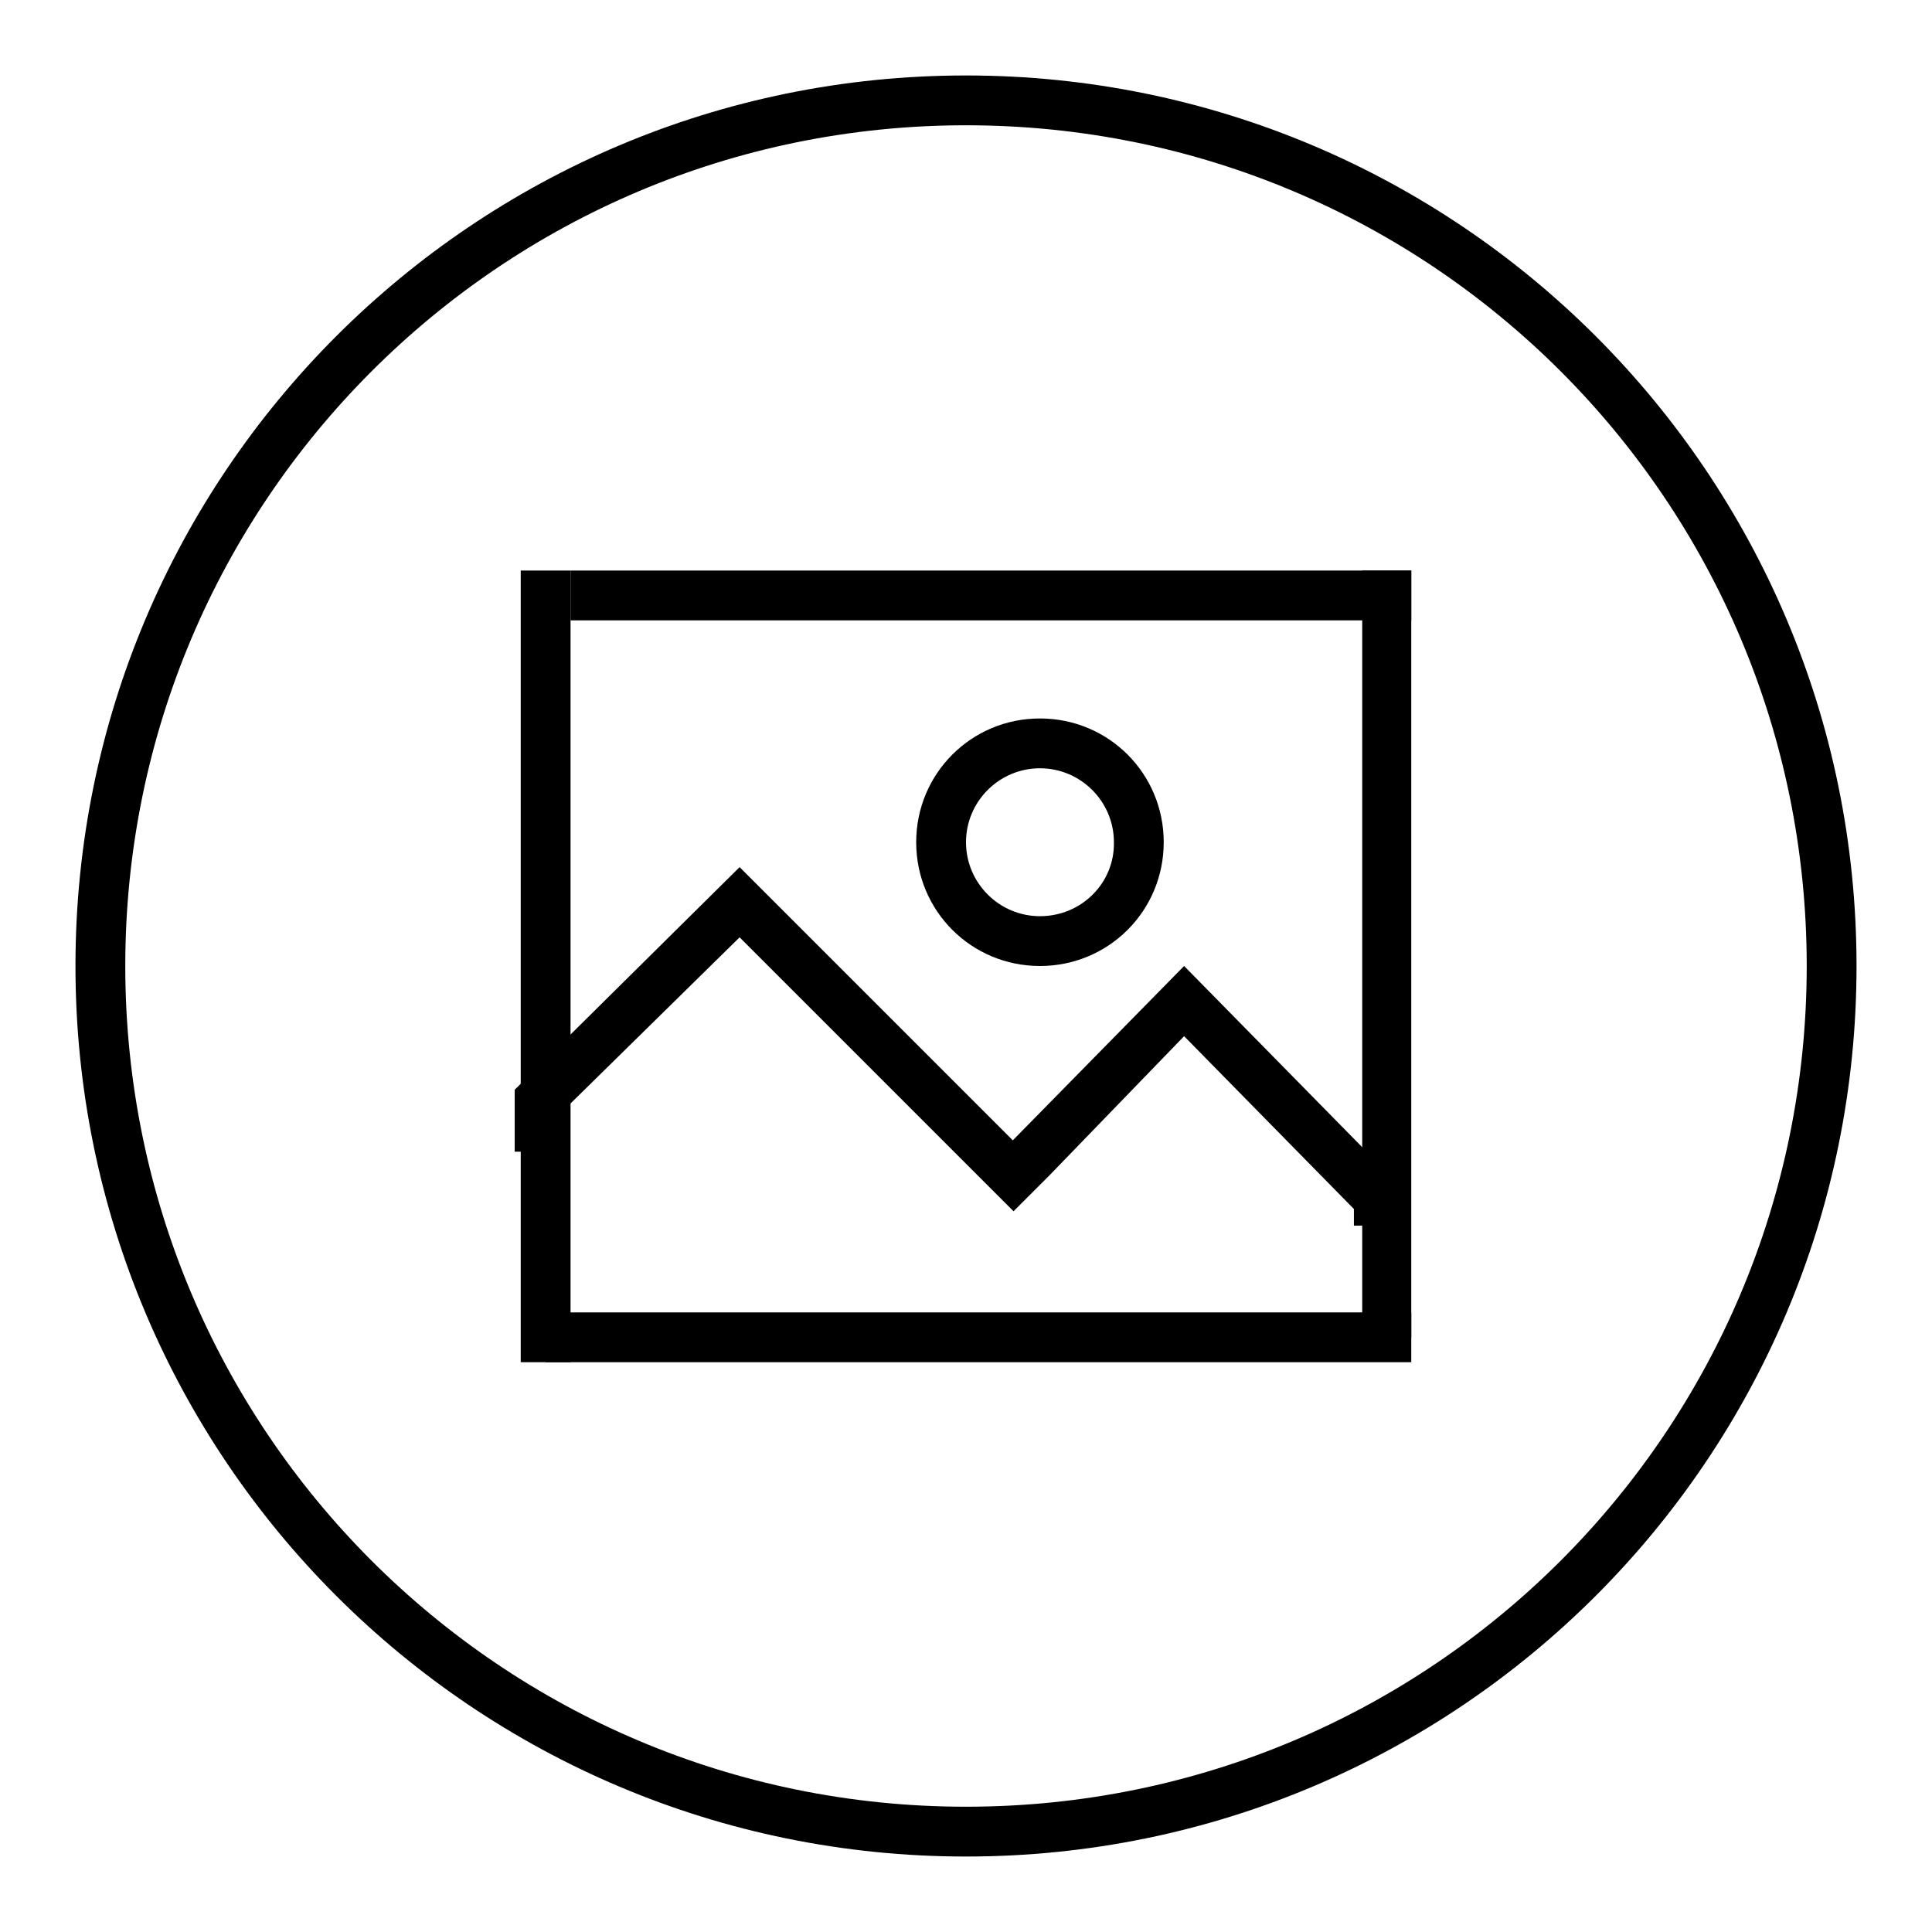 <?xml version="1.0" encoding="utf-8"?>
<!-- Svg Vector Icons : http://www.onlinewebfonts.com/icon -->
<!DOCTYPE svg PUBLIC "-//W3C//DTD SVG 1.1//EN" "http://www.w3.org/Graphics/SVG/1.1/DTD/svg11.dtd">
<svg version="1.1" xmlns="http://www.w3.org/2000/svg" xmlns:xlink="http://www.w3.org/1999/xlink" x="0px" y="0px" viewBox="0 0 256 256" enable-background="new 0 0 256 256" xml:space="preserve">
<g><g><path fill="#000000" d="M128,10C62.8,10,10,62.8,10,128c0,65.2,52.8,118,118,118c65.2,0,118-52.8,118-118C246,62.8,193.2,10,128,10z M128,239.4c-61.6,0-111.4-49.9-111.4-111.4S66.4,16.6,128,16.6S239.4,66.4,239.4,128S189.6,239.4,128,239.4z"/><path fill="#000000" d="M69,75.6h6.6v104.9H69V75.6z"/><path fill="#000000" d="M75.6,75.6H187v6.6H75.6V75.6z"/><path fill="#000000" d="M180.5,75.6h6.5v101.6h-6.5V75.6z"/><path fill="#000000" d="M72.3,173.9H187v6.6H72.3V173.9z"/><path fill="#000000" d="M137.8,95.2c-9.1,0-16.4,7.3-16.4,16.4s7.3,16.4,16.4,16.4c9.1,0,16.4-7.3,16.4-16.4S146.9,95.2,137.8,95.2z M137.8,121.4c-5.4,0-9.8-4.4-9.8-9.8s4.4-9.8,9.8-9.8c5.4,0,9.8,4.4,9.8,9.8C147.7,117,143.3,121.4,137.8,121.4z"/><path fill="#000000" d="M74.7,152.6v-5.5l23.3-22.9l31.6,31.6l4.7,4.7l4.7-4.7l17.9-18.5l22.5,22.9v2.2h6.5v-4.9l-29-29.5l-22.7,23.1L98,114.9l-29.8,29.5v8.2H74.7z"/></g></g>
</svg>